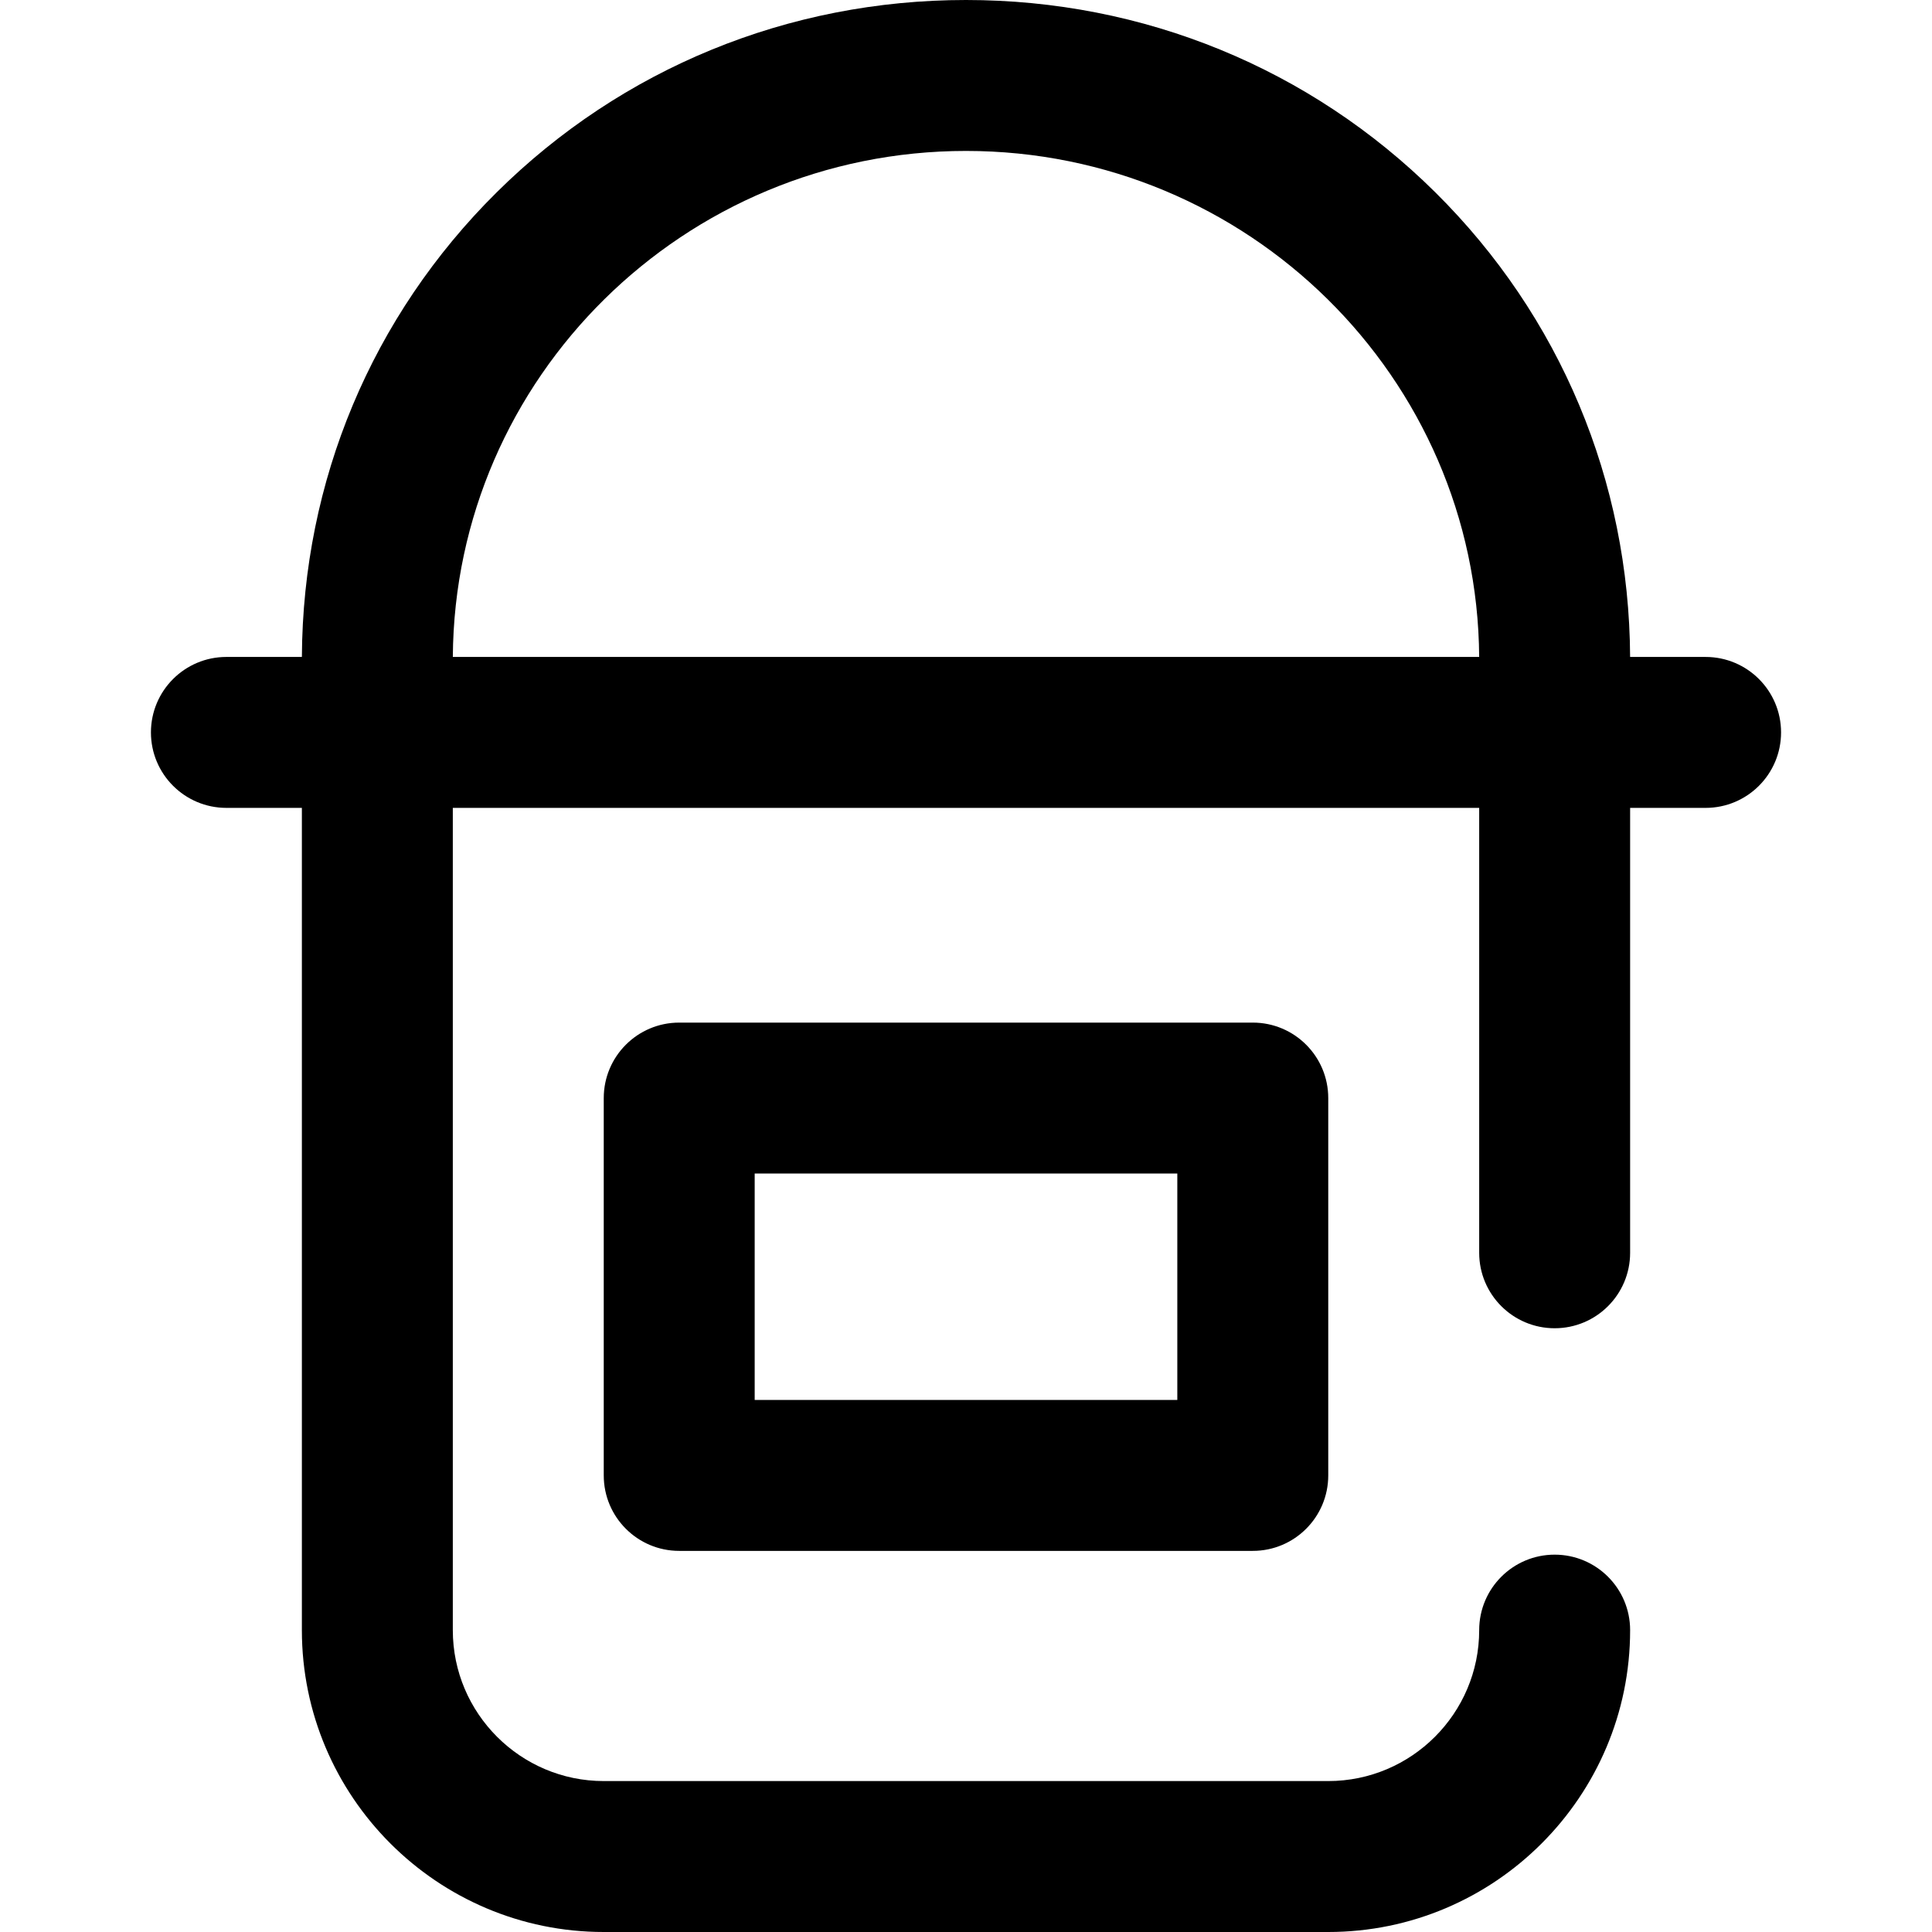 <?xml version="1.0" encoding="iso-8859-1"?>
<!-- Generator: Adobe Illustrator 19.0.0, SVG Export Plug-In . SVG Version: 6.00 Build 0)  -->
<svg version="1.1" id="Capa_1" xmlns="http://www.w3.org/2000/svg" xmlns:xlink="http://www.w3.org/1999/xlink" x="0px" y="0px"
	 viewBox="0 0 512 512" style="enable-background:new 0 0 512 512;" xml:space="preserve">
<g>
	<g>
		<g>
			<path d="M452,174.098h-20.003c-0.233-46.645-18.54-90.334-51.61-123.111C347.215,18.107,303.04,0,256,0
				c-47.04,0-91.215,18.107-124.388,50.986c-33.07,32.777-51.376,76.467-51.61,123.111H60c-11.046,0-20,8.954-20,20s8.954,20,20,20
				h20V432c0,44.112,35.888,80,80,80h192c44.112,0,80-35.888,80-80c0-11.046-8.954-20-20-20c-11.046,0-20,8.954-20,20
				c0,22.056-17.944,40-40,40H160c-22.056,0-40-17.944-40-40V214.098h272V332c0,11.046,8.954,20,20,20c11.046,0,20-8.954,20-20
				V214.098h20c11.046,0,20-8.954,20-20C472,183.052,463.046,174.098,452,174.098z M120.003,174.098
				C120.494,100.072,181.312,40,256,40s135.506,60.072,135.997,134.098H120.003z"/>
			<path d="M180,271c-11.046,0-20,8.954-20,20v100c0,11.046,8.954,20,20,20h152c11.046,0,20-8.954,20-20V291
				c0-11.046-8.954-20-20-20H180z M312,371H200v-60h112V371z"/>
		</g>
	</g>
</g>
<g>
</g>
<g>
</g>
<g>
</g>
<g>
</g>
<g>
</g>
<g>
</g>
<g>
</g>
<g>
</g>
<g>
</g>
<g>
</g>
<g>
</g>
<g>
</g>
<g>
</g>
<g>
</g>
<g>
</g>
</svg>
